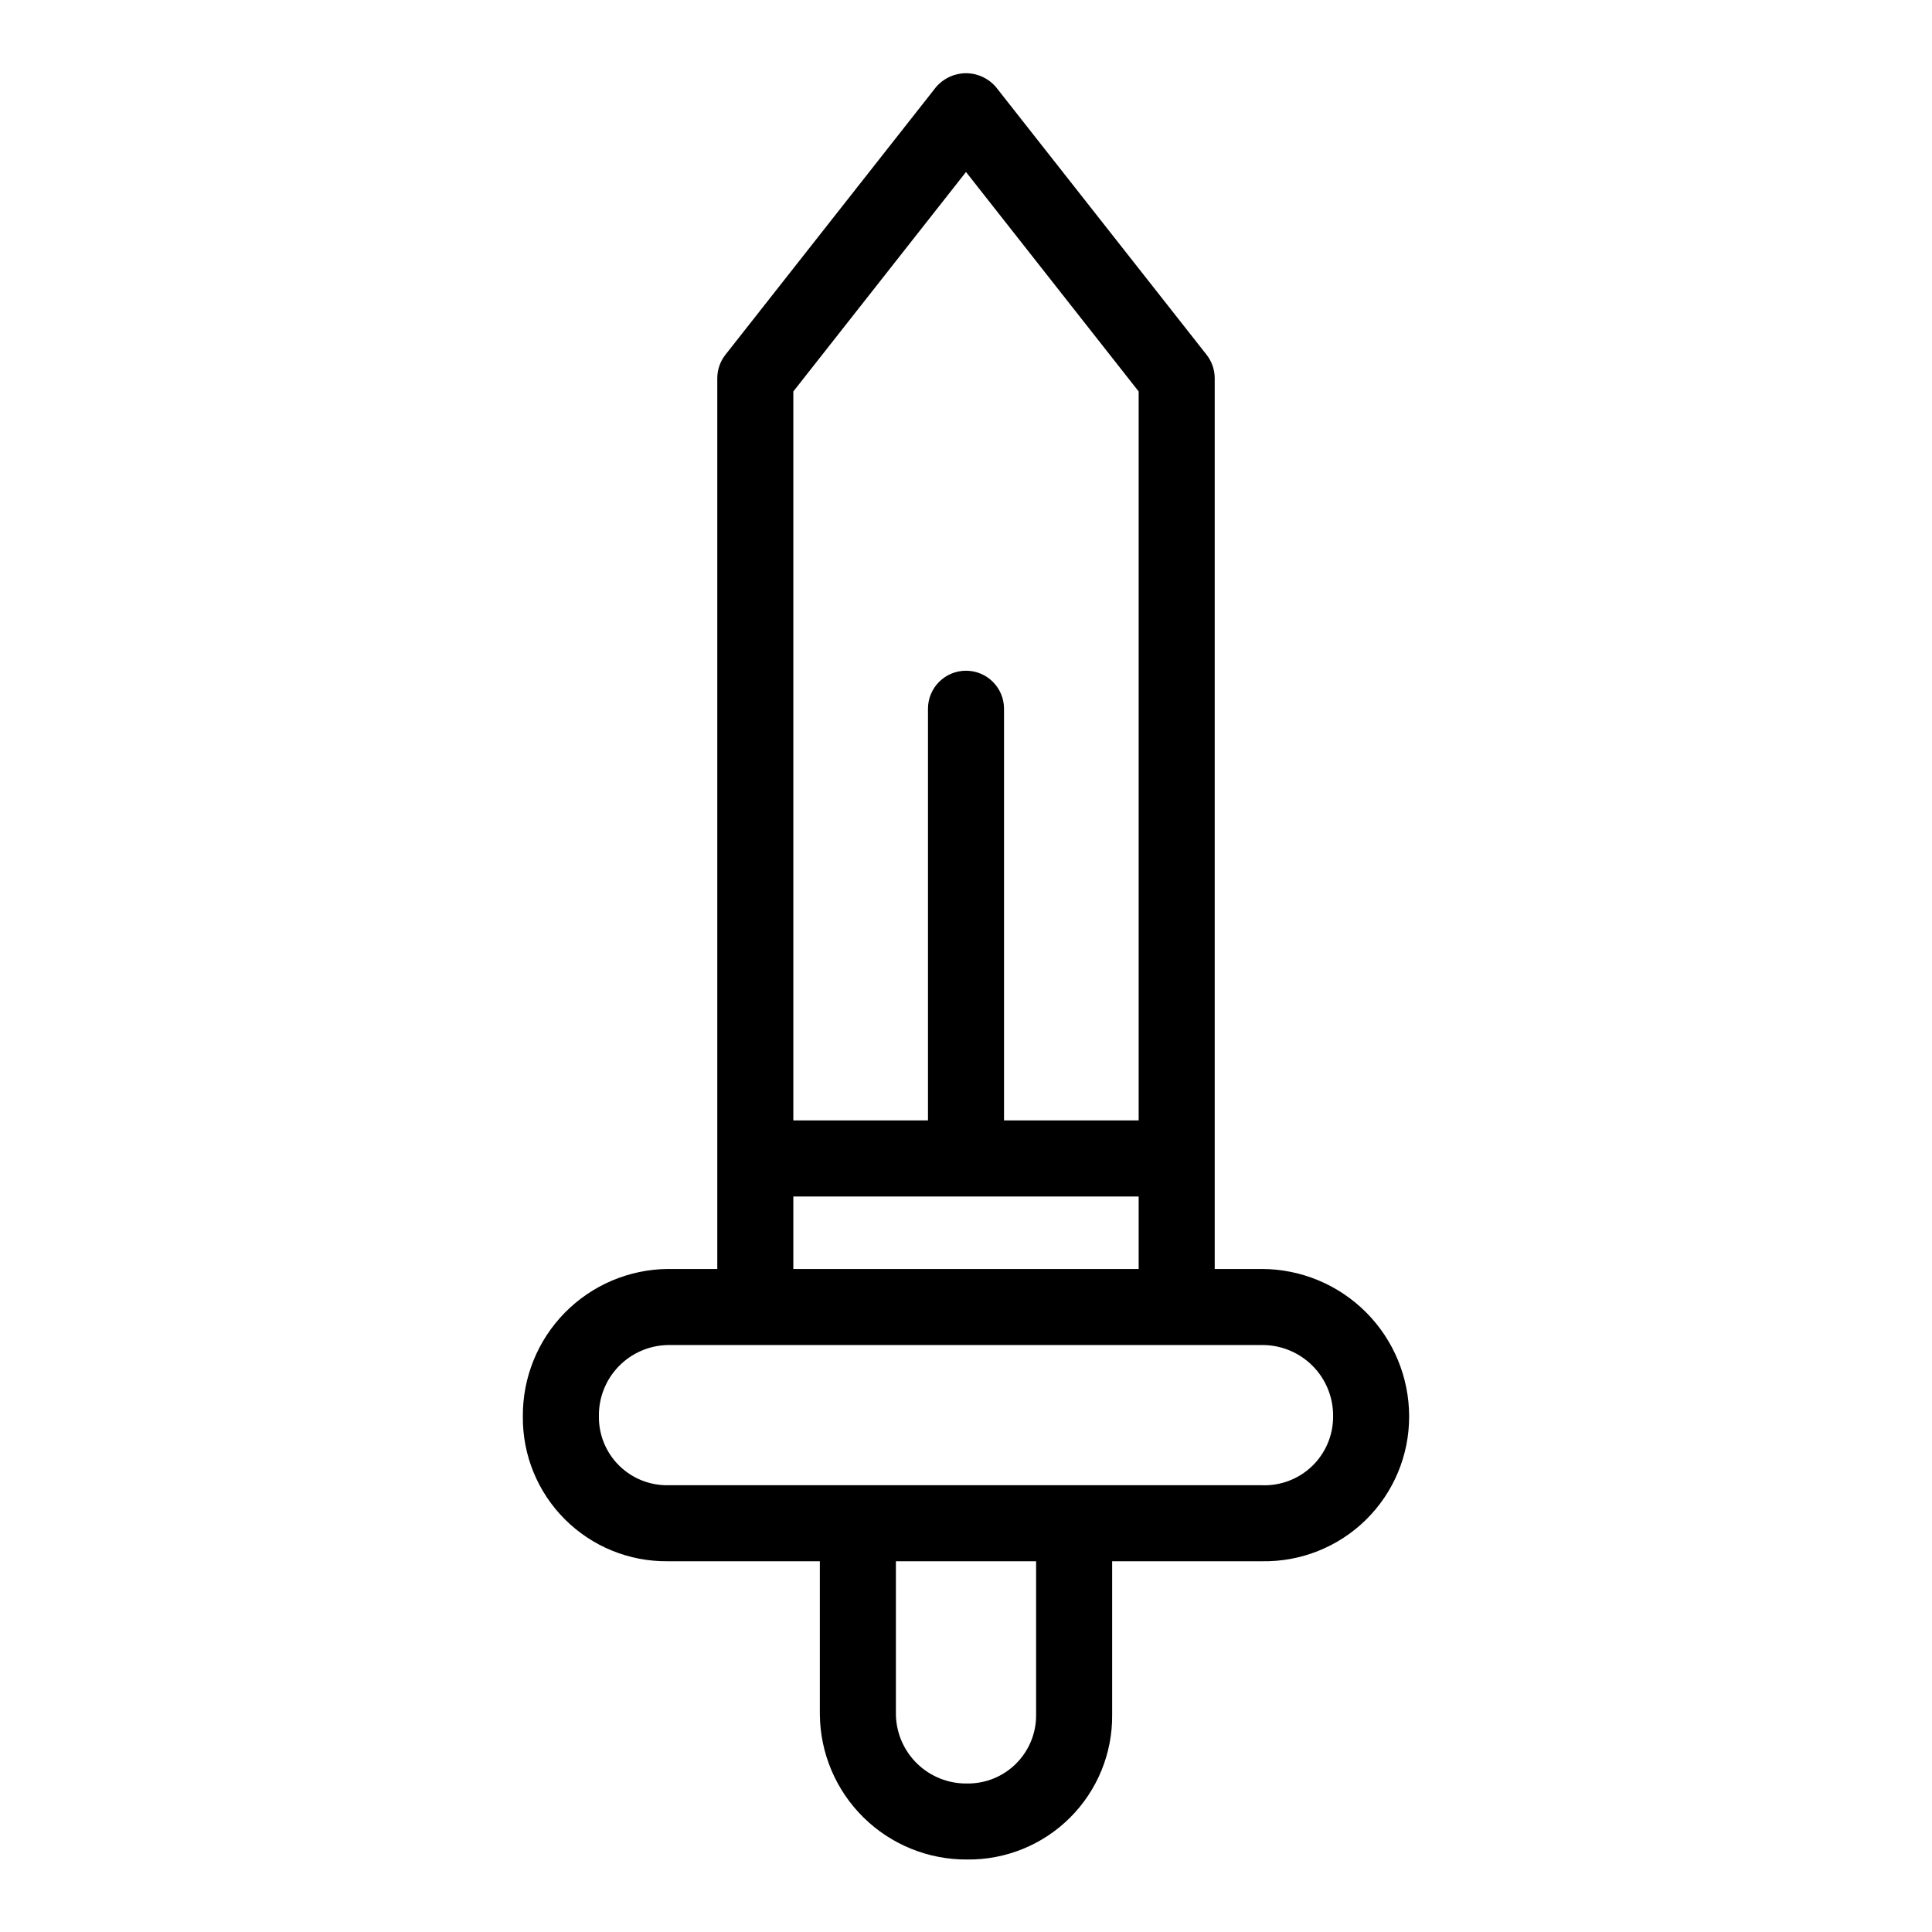 <?xml version="1.0" encoding="UTF-8"?>
<!-- Uploaded to: SVG Repo, www.svgrepo.com, Generator: SVG Repo Mixer Tools -->
<svg fill="#000000" width="800px" height="800px" version="1.1" viewBox="144 144 512 512" xmlns="http://www.w3.org/2000/svg">
 <path d="m478.38 480.29h-12.469v-236.04c0.004-2.258-0.758-4.453-2.152-6.231l-55.84-70.969c-1.98-2.312-4.875-3.644-7.918-3.644-3.047 0-5.941 1.332-7.922 3.644l-55.84 70.969c-1.395 1.777-2.152 3.973-2.152 6.231v236.04h-13.129c-10.266 0.102-20.074 4.269-27.273 11.59-7.199 7.324-11.199 17.203-11.125 27.469-0.113 10.219 3.898 20.051 11.125 27.273 7.227 7.227 17.059 11.238 27.273 11.125h40.309v40.645h0.004c0.098 10.266 4.266 20.074 11.586 27.273 7.324 7.199 17.199 11.199 27.469 11.125 10.219 0.109 20.051-3.898 27.277-11.125 7.227-7.223 11.238-17.055 11.129-27.273v-40.645h39.652-0.004c10.305 0.199 20.254-3.762 27.605-10.984 7.348-7.227 11.477-17.109 11.453-27.414-0.012-10.355-4.129-20.281-11.453-27.605-7.32-7.32-17.25-11.441-27.605-11.453zm-78.379-290.71 45.758 58.164v193.18h-35.684v-109.1c0-5.566-4.512-10.074-10.074-10.074-5.566 0-10.078 4.508-10.078 10.074v109.1h-35.684v-193.18zm-45.762 271.5h91.52v19.215h-91.52zm64.34 137.32c0.051 4.856-1.855 9.527-5.293 12.961-3.434 3.434-8.105 5.34-12.961 5.285-4.926 0.078-9.68-1.797-13.223-5.215-3.543-3.422-5.586-8.105-5.68-13.031v-40.645h37.156zm59.801-60.797h-157.42c-4.856 0.055-9.527-1.852-12.961-5.285s-5.34-8.105-5.285-12.961c-0.082-4.926 1.797-9.68 5.215-13.223 3.422-3.547 8.109-5.586 13.031-5.684h157.42c5.031-0.055 9.871 1.922 13.43 5.477 3.559 3.559 5.531 8.398 5.477 13.43 0.023 4.961-1.984 9.719-5.555 13.164-3.57 3.445-8.395 5.281-13.352 5.082z"/>
</svg>